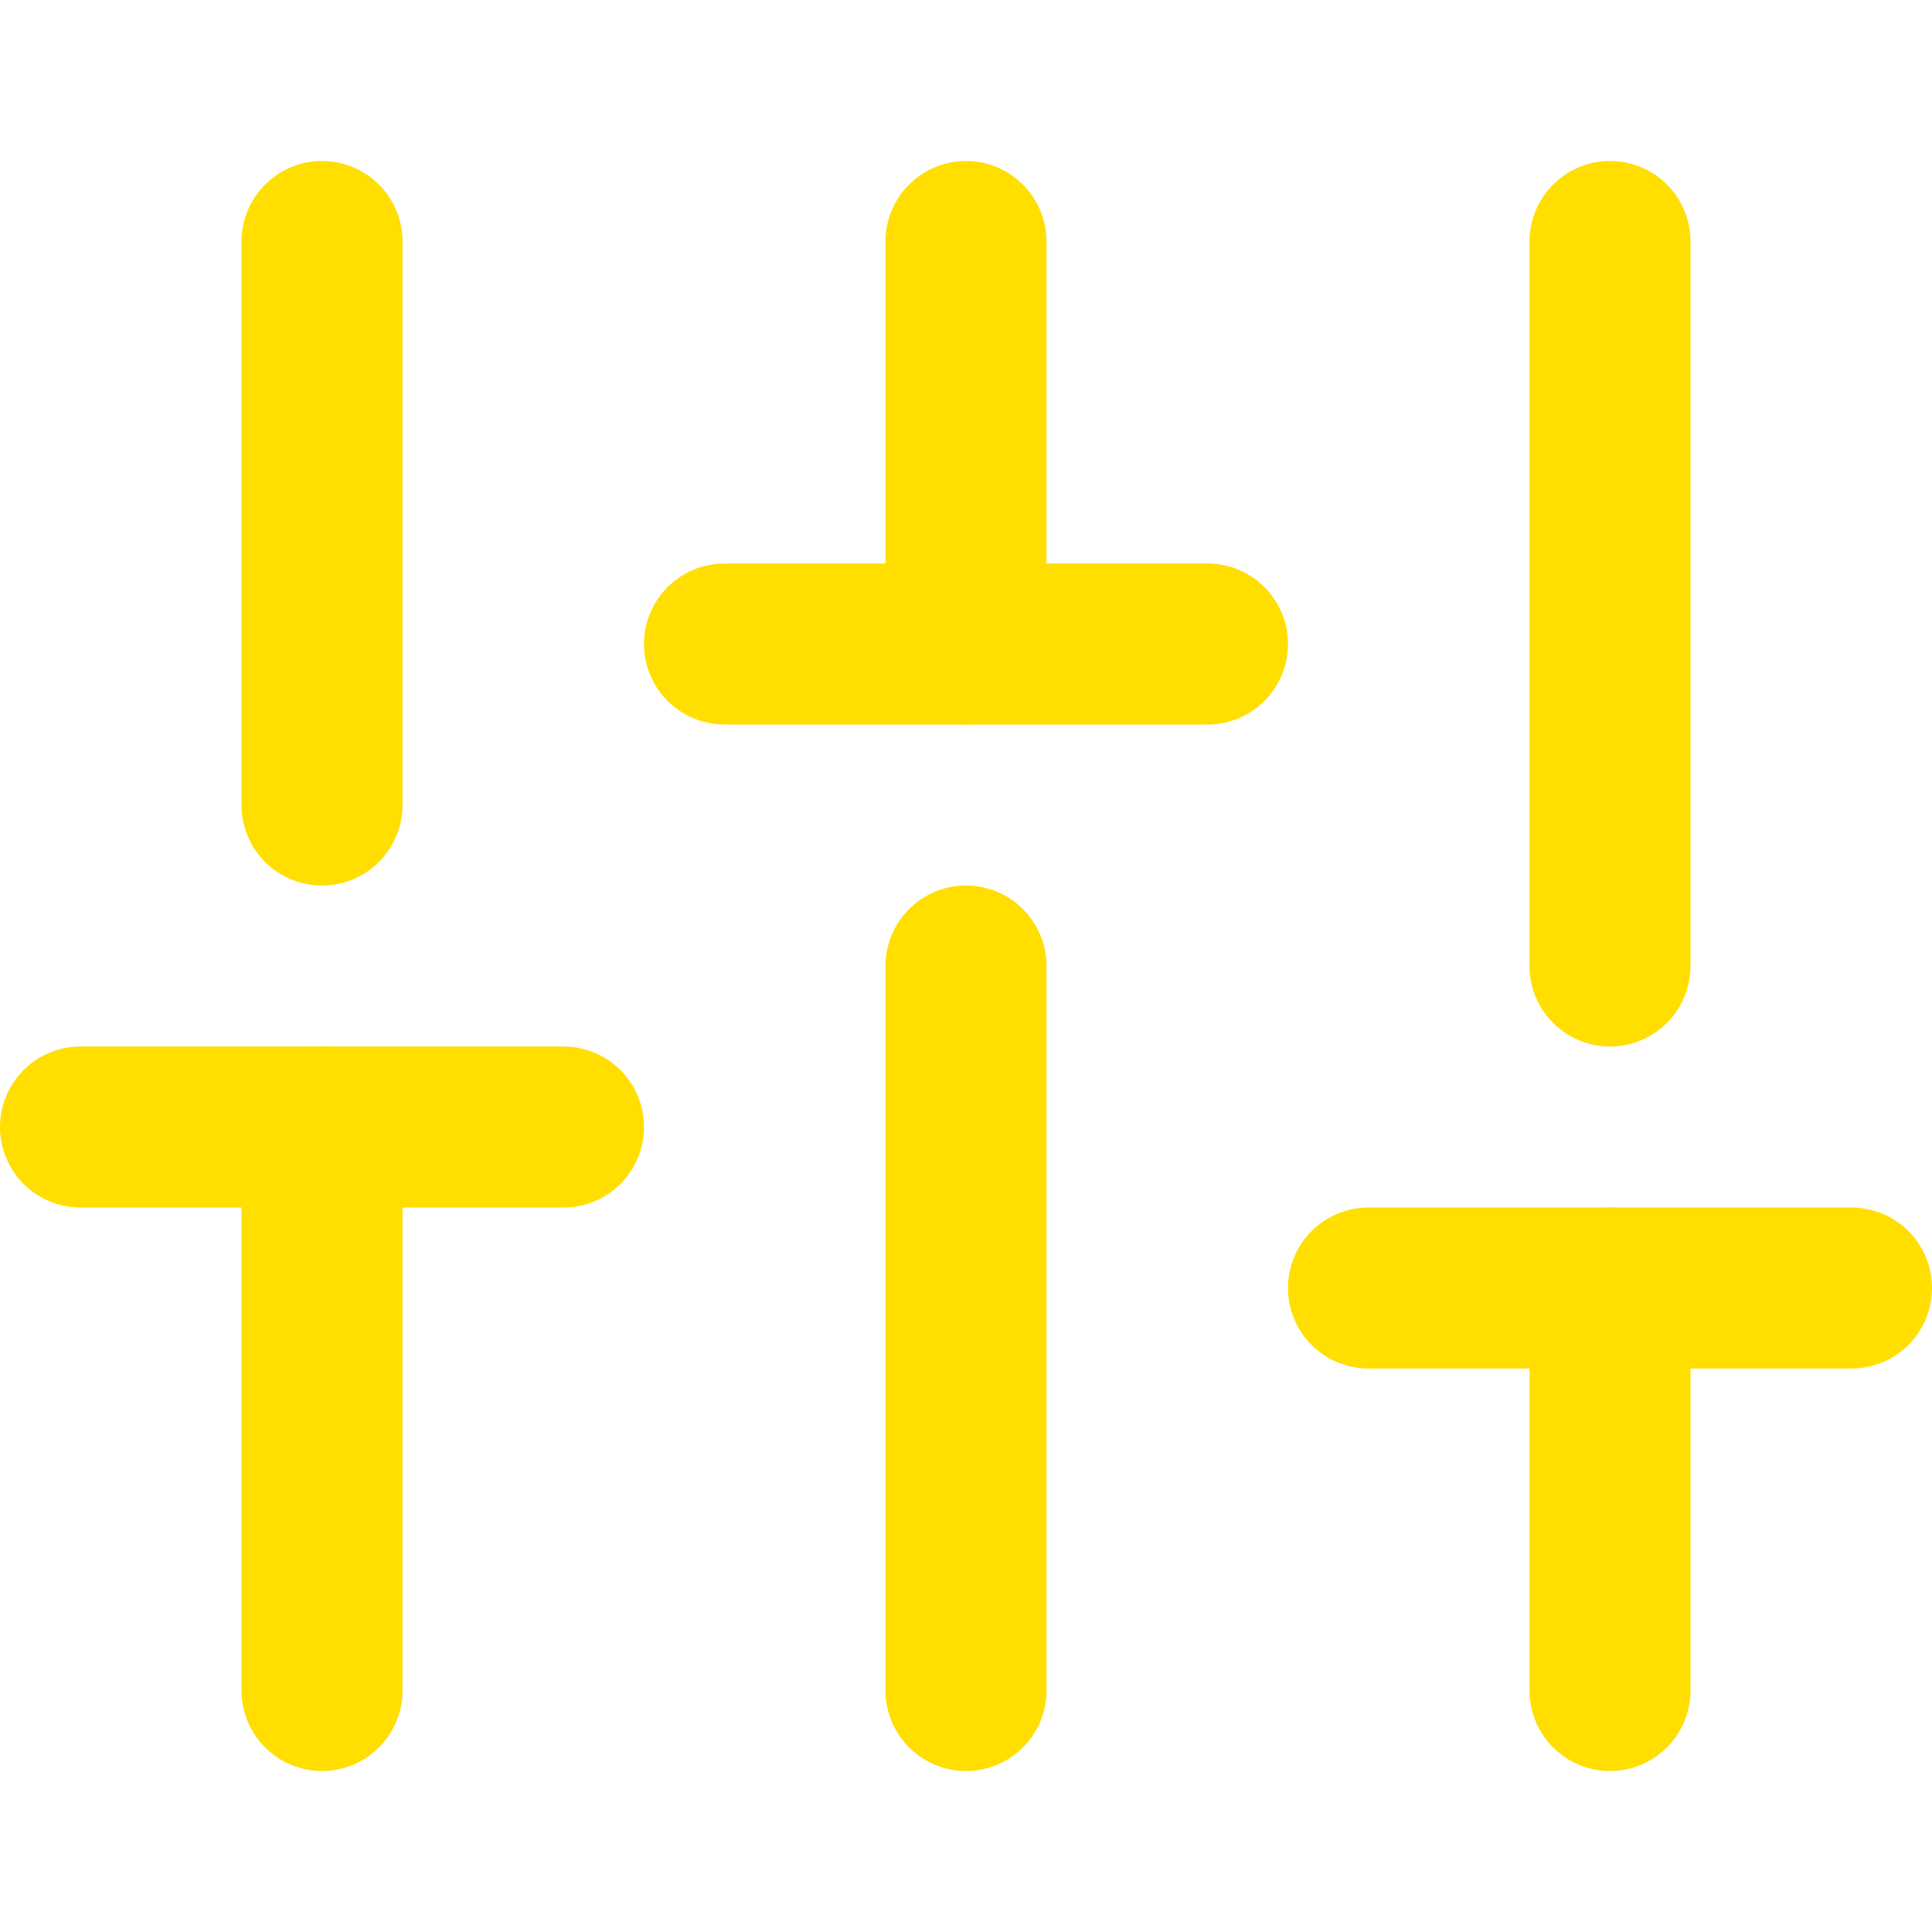 <?xml version="1.0" encoding="utf-8"?>
<!-- Generator: Adobe Illustrator 22.1.0, SVG Export Plug-In . SVG Version: 6.00 Build 0)  -->
<svg version="1.1" id="Layer_1" xmlns="http://www.w3.org/2000/svg" xmlns:xlink="http://www.w3.org/1999/xlink" x="0px" y="0px"
	 viewBox="0 0 24 24" style="enable-background:new 0 0 24 24;" xml:space="preserve">
<style type="text/css">
	.st0{fill:none;stroke:#FFDE00;stroke-width:2;stroke-linecap:round;stroke-linejoin:round;}
</style>
<line class="st0" x1="4" y1="21" x2="4" y2="14"/>
<line class="st0" x1="4" y1="10" x2="4" y2="3"/>
<line class="st0" x1="12" y1="21" x2="12" y2="12"/>
<line class="st0" x1="12" y1="8" x2="12" y2="3"/>
<line class="st0" x1="20" y1="21" x2="20" y2="16"/>
<line class="st0" x1="20" y1="12" x2="20" y2="3"/>
<line class="st0" x1="1" y1="14" x2="7" y2="14"/>
<line class="st0" x1="9" y1="8" x2="15" y2="8"/>
<line class="st0" x1="17" y1="16" x2="23" y2="16"/>
</svg>
